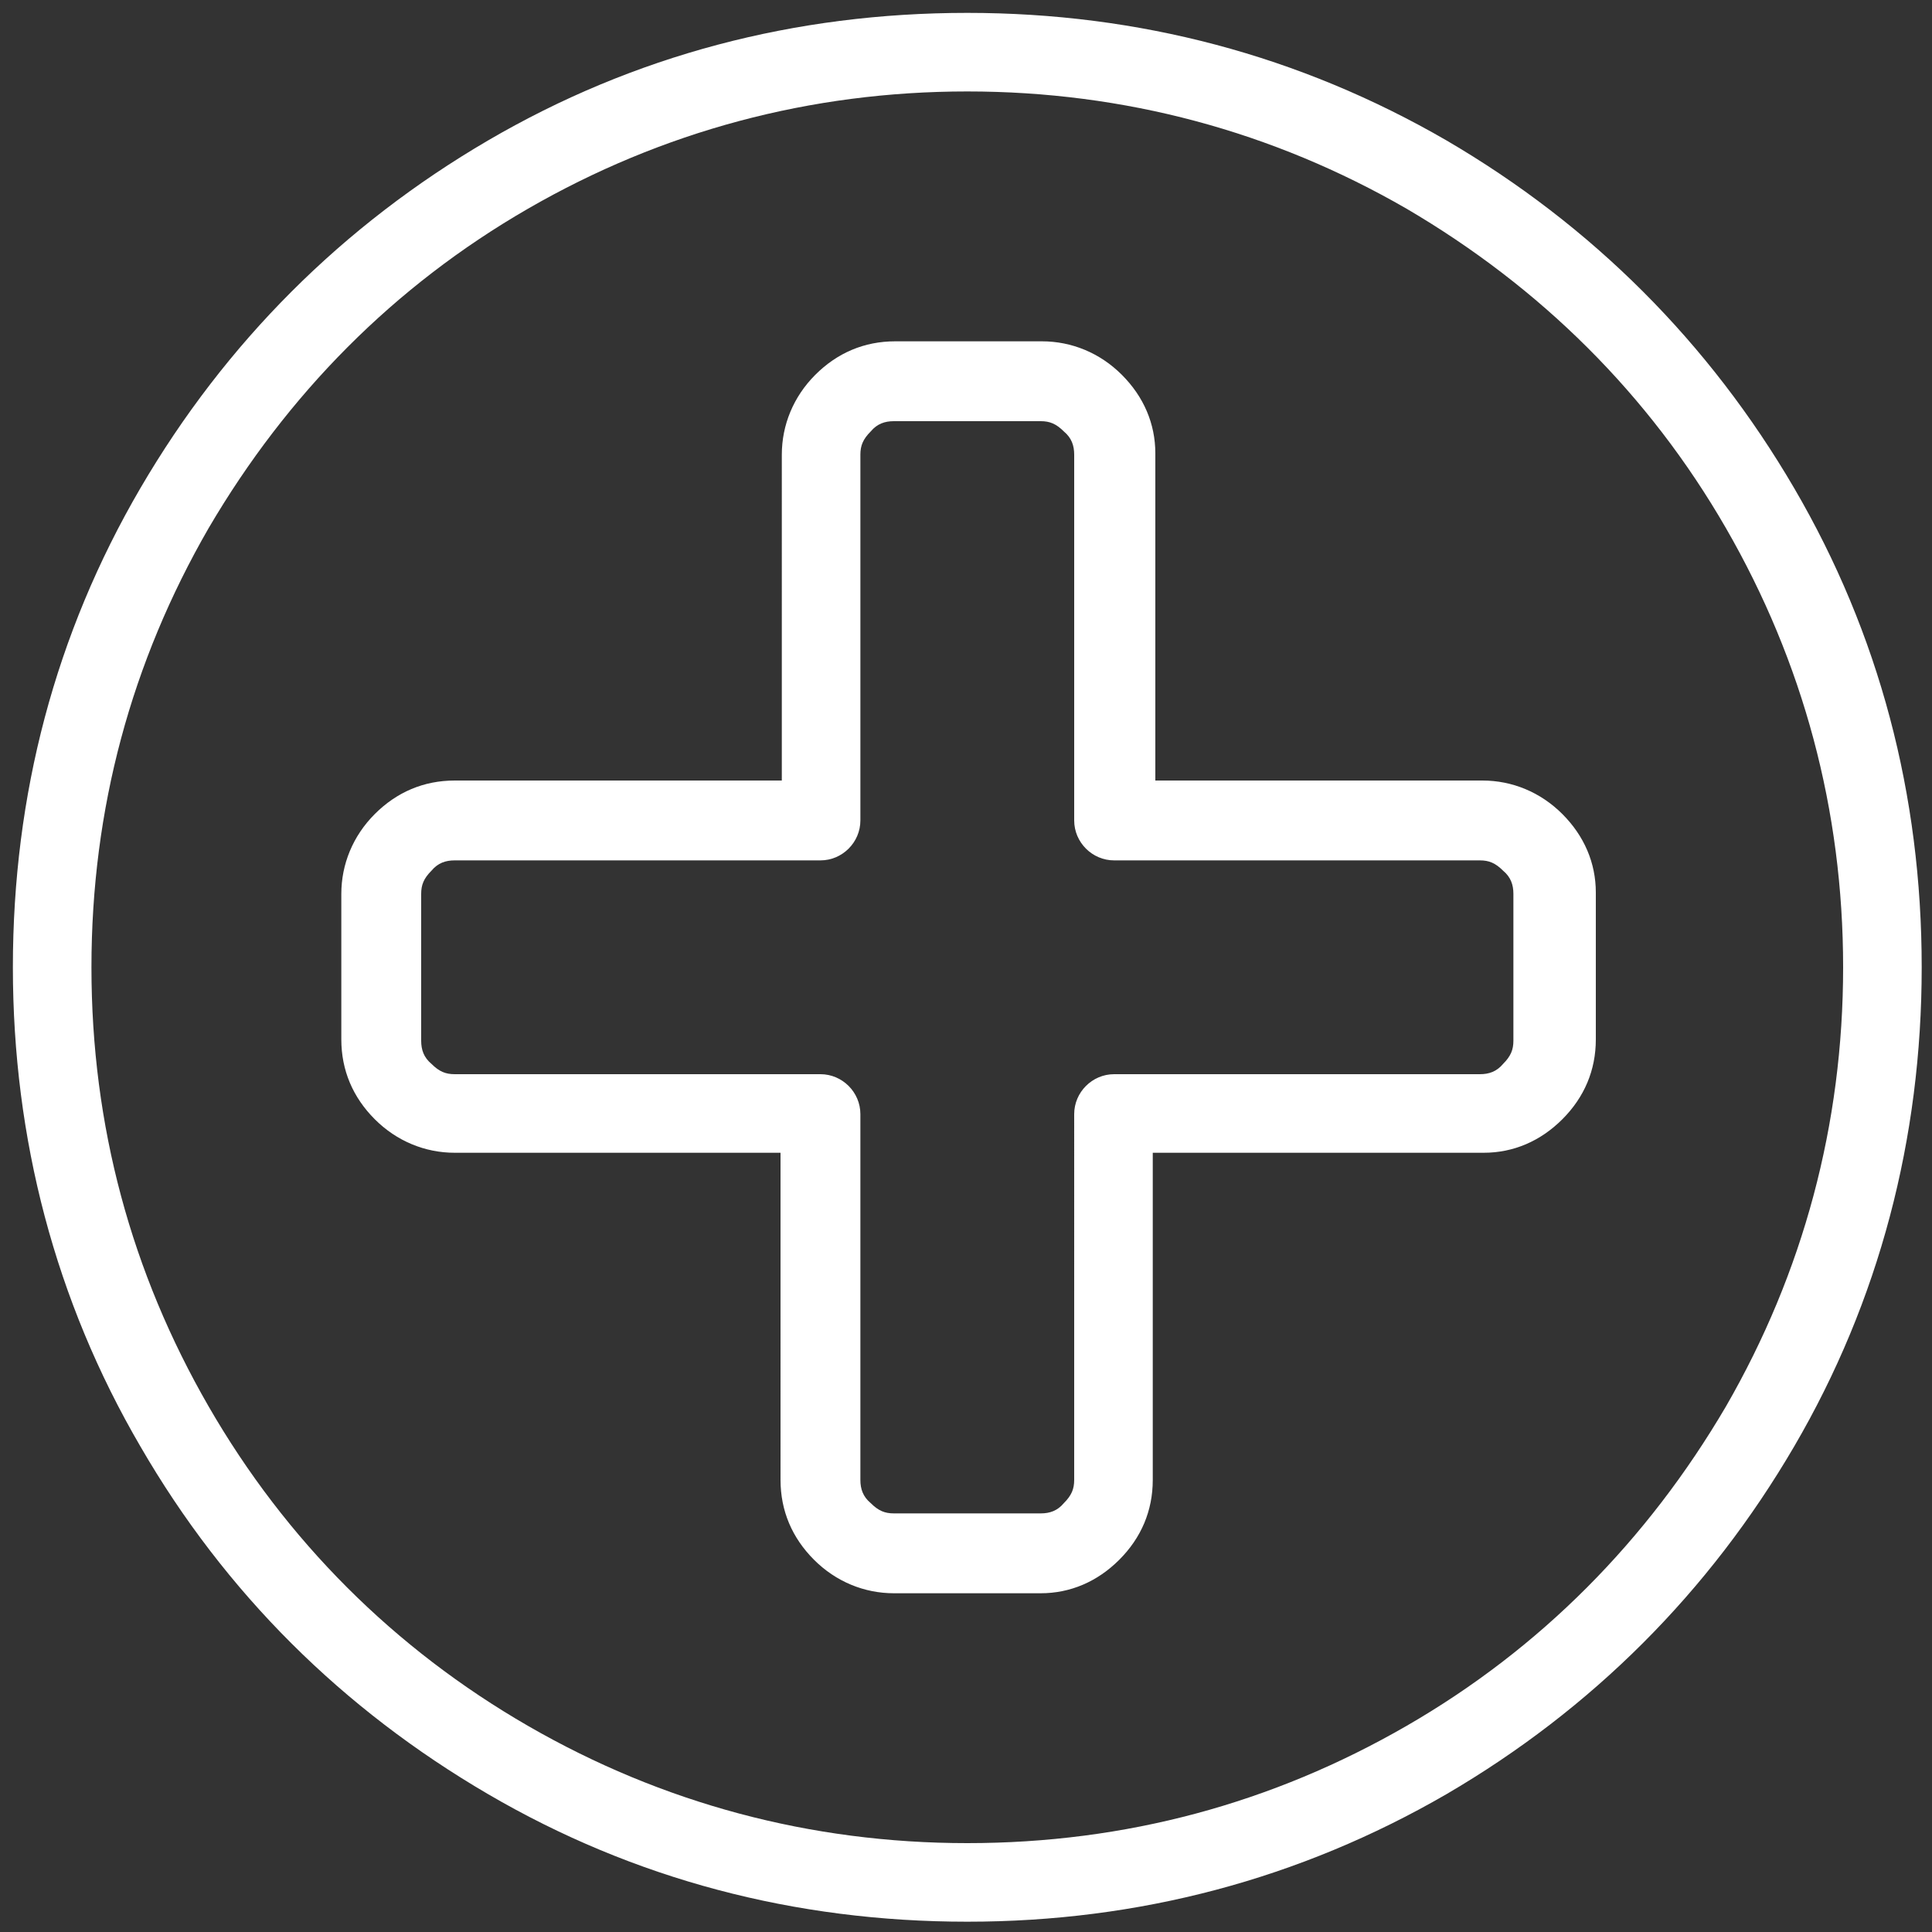 <?xml version="1.0" encoding="utf-8"?>
<!-- Generator: Adobe Illustrator 27.8.0, SVG Export Plug-In . SVG Version: 6.00 Build 0)  -->
<svg version="1.1" id="Ebene_1" xmlns="http://www.w3.org/2000/svg" xmlns:xlink="http://www.w3.org/1999/xlink" x="0px" y="0px"
	 viewBox="0 0 150 150" style="enable-background:new 0 0 150 150;" xml:space="preserve">
<rect x="0" y="0" width="150" height="150" fill="#333333" stroke="none"/>
<style type="text/css">
	.st0{fill:#FFFFFF;}
</style>
<path class="st0" d="M75.1,149.2c-13.4,0-25.9-3.3-37.2-9.9c-11.3-6.6-20.4-15.6-27-27C4.3,101,1,88.4,1,75.1
	c0-13.4,3.3-25.9,9.9-37.2c6.6-11.3,15.7-20.4,27-27C49.2,4.3,61.7,1,75.1,1c13.3,0,25.8,3.3,37.2,9.9c11.3,6.6,20.4,15.7,27,27
	c6.6,11.3,9.9,23.8,9.9,37.2c0,13.3-3.3,25.9-9.9,37.2l0,0c-6.6,11.3-15.7,20.4-27,27C100.9,145.9,88.4,149.2,75.1,149.2z M75.1,7.1
	c-12.2,0-23.7,3.1-34.1,9.1c-10.4,6-18.7,14.4-24.8,24.8c-6,10.4-9.1,21.8-9.1,34.1c0,12.3,3.1,23.7,9.1,34.1
	C22.2,119.6,30.6,128,41,134c10.4,6,21.9,9.1,34.1,9.1c12.3,0,23.7-3.1,34.1-9.1c10.4-6,18.7-14.4,24.8-24.8l0,0
	c6-10.4,9.1-21.9,9.1-34.1c0-12.2-3.1-23.7-9.1-34.1c-6-10.4-14.4-18.7-24.8-24.8C98.8,10.2,87.3,7.1,75.1,7.1z M80.8,123.7H69.4
	c-2.3,0-4.5-0.9-6.2-2.6c-1.7-1.7-2.6-3.8-2.6-6.2V89.5H35.3c-2.3,0-4.5-0.9-6.2-2.6c-1.7-1.7-2.6-3.8-2.6-6.2V69.4
	c0-2.3,0.9-4.5,2.6-6.2c1.7-1.7,3.8-2.6,6.2-2.6h25.4V35.3c0-2.3,0.9-4.5,2.6-6.2c1.7-1.7,3.8-2.6,6.2-2.6h11.4
	c2.3,0,4.5,0.9,6.2,2.6c1.7,1.7,2.6,3.8,2.6,6.1v25.4h25.4c2.3,0,4.5,0.9,6.2,2.6c1.7,1.7,2.6,3.8,2.6,6.1v11.4
	c0,2.4-0.9,4.5-2.6,6.2c-1.7,1.7-3.8,2.6-6.1,2.6H89.5v25.4c0,2.4-0.9,4.5-2.6,6.2C85.2,122.8,83.1,123.7,80.8,123.7z M35.3,66.8
	c-0.7,0-1.3,0.2-1.8,0.8c-0.6,0.6-0.8,1.1-0.8,1.8v11.4c0,0.7,0.2,1.3,0.8,1.8c0.6,0.6,1.1,0.8,1.8,0.8h28.4c1.7,0,3.1,1.4,3.1,3.1
	v28.4c0,0.7,0.2,1.3,0.8,1.8c0.6,0.6,1.1,0.8,1.8,0.8h11.4c0.7,0,1.3-0.2,1.8-0.8c0.6-0.6,0.8-1.1,0.8-1.8V86.5
	c0-1.7,1.4-3.1,3.1-3.1h28.4c0.7,0,1.3-0.2,1.8-0.8c0.6-0.6,0.8-1.1,0.8-1.8V69.4c0-0.7-0.2-1.3-0.8-1.8c-0.6-0.6-1.1-0.8-1.8-0.8
	H86.5c-1.7,0-3.1-1.4-3.1-3.1V35.3c0-0.7-0.2-1.3-0.8-1.8c-0.6-0.6-1.1-0.8-1.8-0.8H69.4c-0.7,0-1.3,0.2-1.8,0.8
	c-0.6,0.6-0.8,1.1-0.8,1.8v28.4c0,1.7-1.4,3.1-3.1,3.1H35.3z"/>
</svg>
